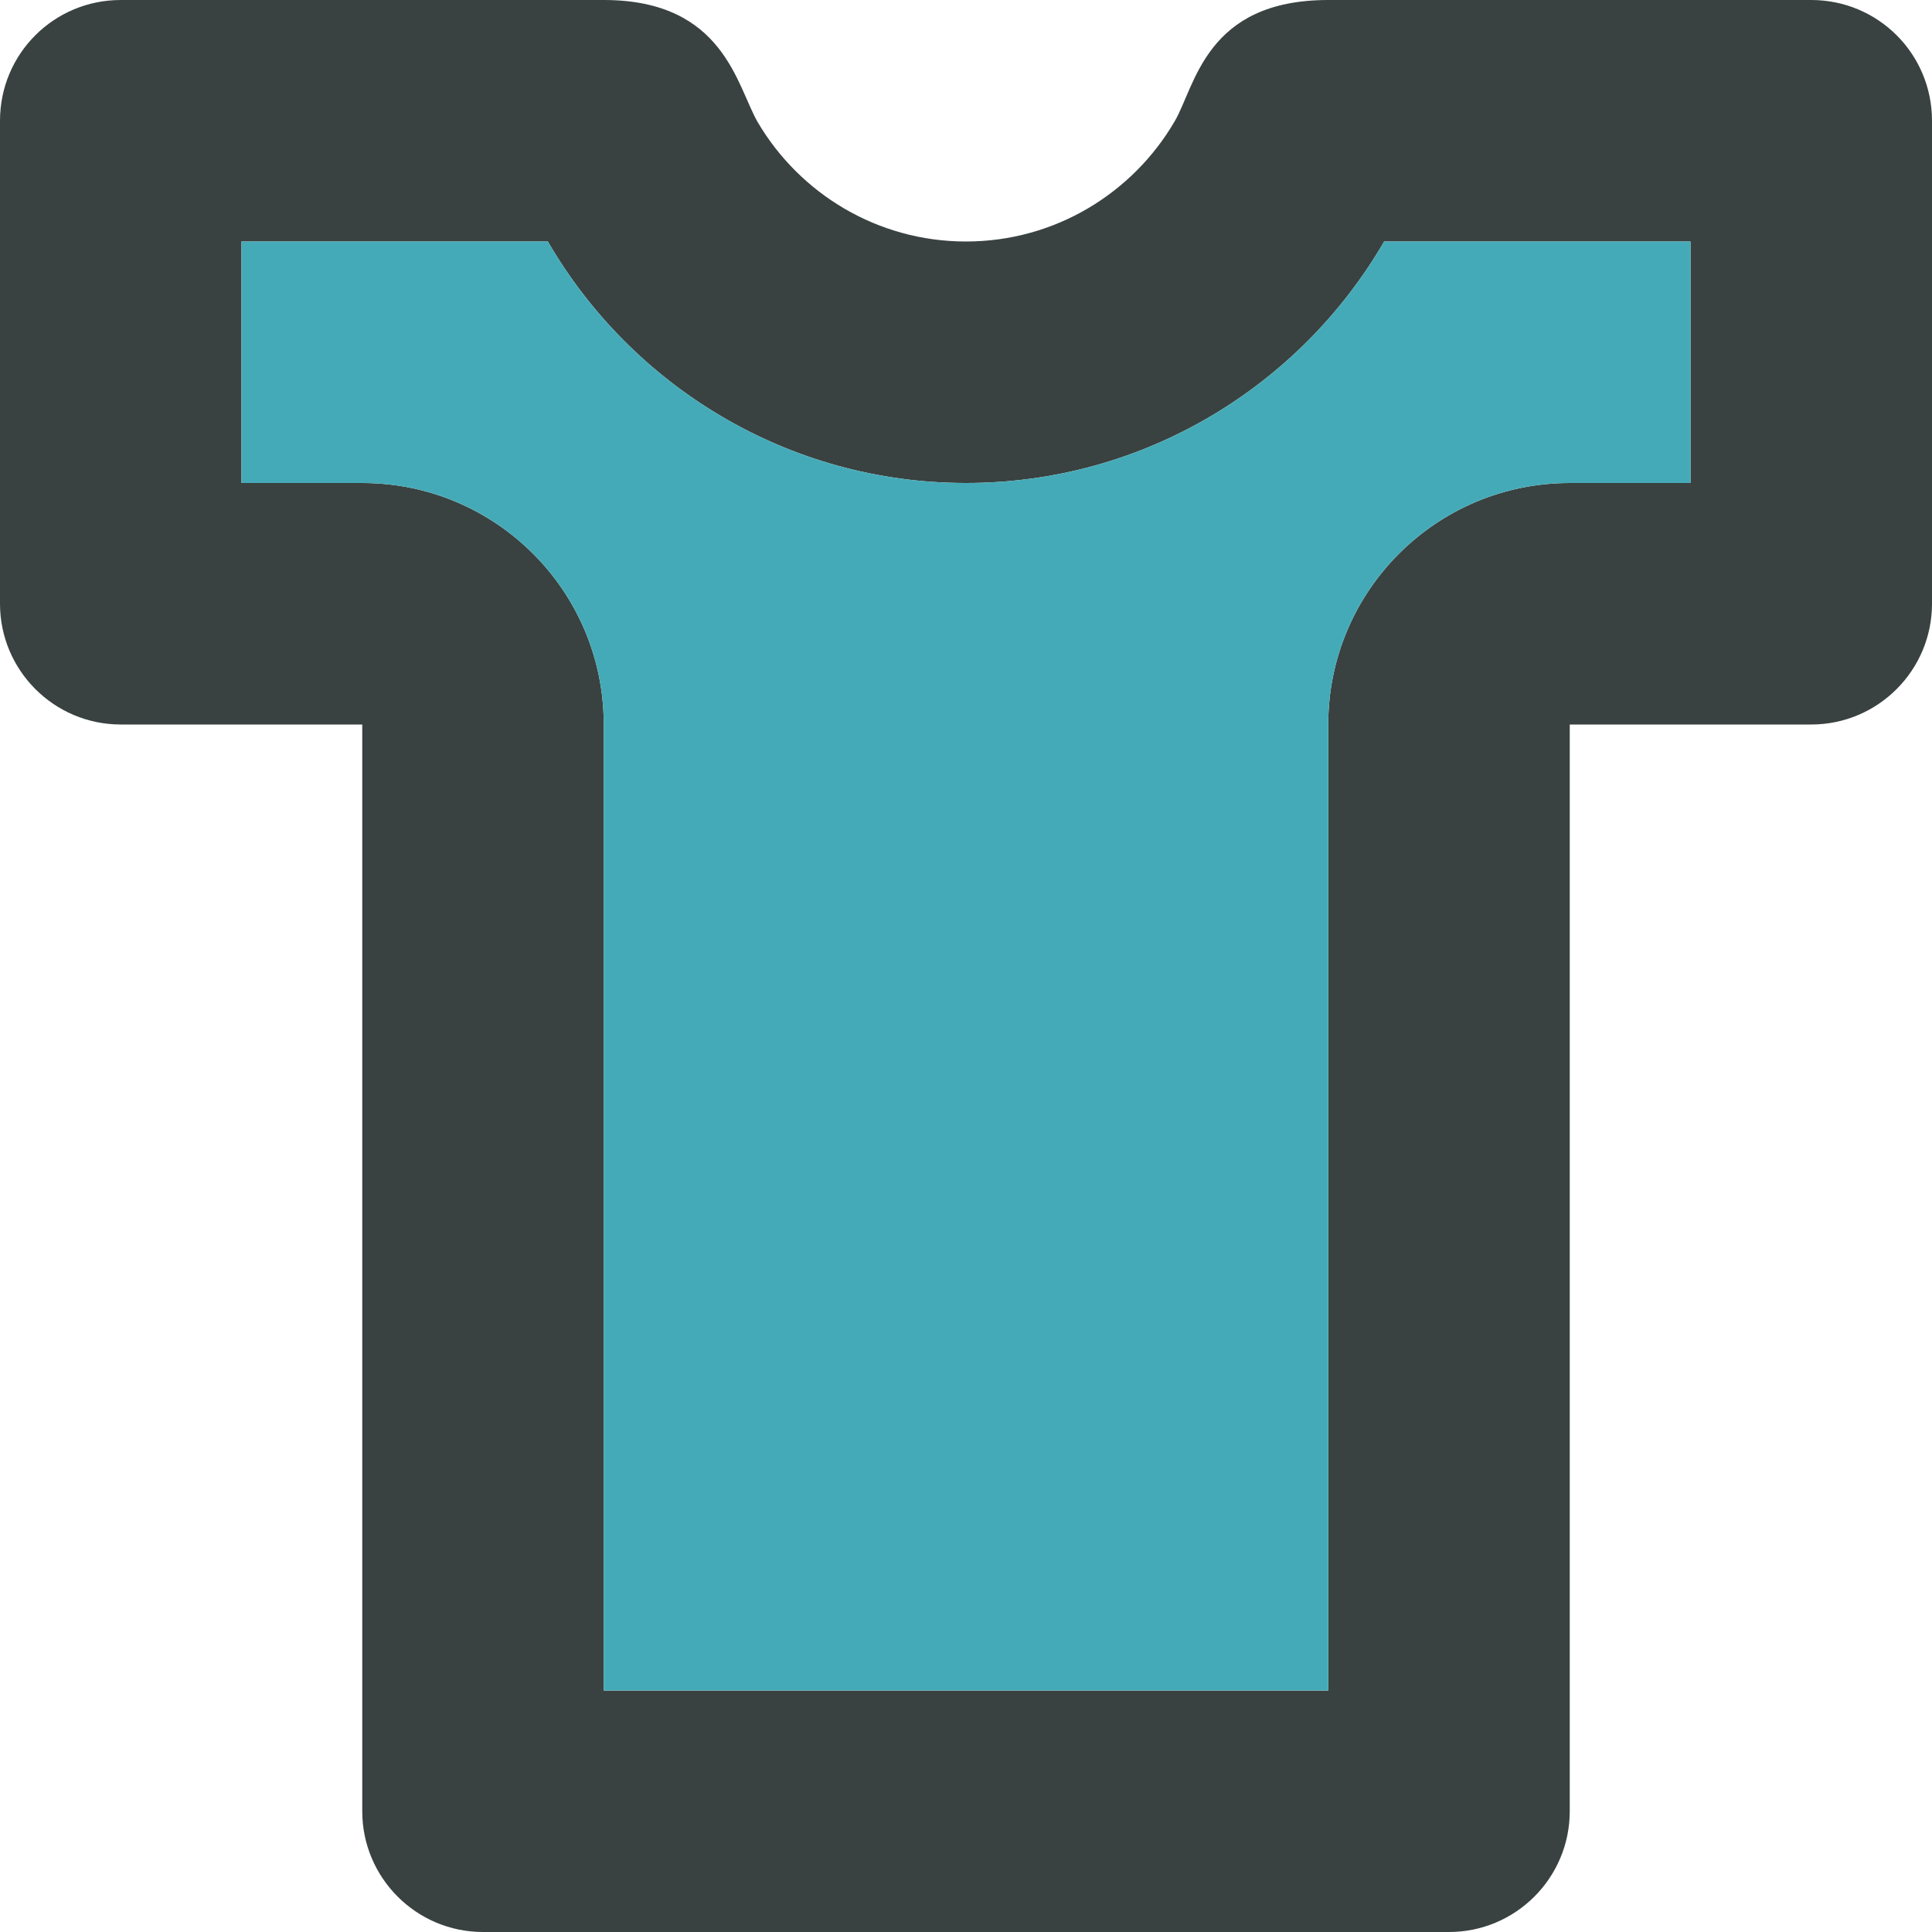 <?xml version="1.0" encoding="utf-8"?>

<!DOCTYPE svg PUBLIC "-//W3C//DTD SVG 1.0//EN" "http://www.w3.org/TR/2001/REC-SVG-20010904/DTD/svg10.dtd">
<!-- Скачано с сайта svg4.ru / Downloaded from svg4.ru -->
<svg version="1.0" id="Layer_1" xmlns="http://www.w3.org/2000/svg" xmlns:xlink="http://www.w3.org/1999/xlink" 
	 width="800px" height="800px" viewBox="0 0 64 64" enable-background="new 0 0 64 64" xml:space="preserve">
<g>
	<path fill="#394240" d="M56,8v8h-4c-4.418,0-8,3.579-8,8v32H20V24c0-4.422-3.582-8-8-8H8V8h10.148c2.77,4.773,7.941,8,13.852,8
		s11.082-3.227,13.852-8H56 M60,0H44c-4.062,0-4.398,2.844-5.09,4.023C37.523,6.398,34.945,8,32,8c-2.934,0-5.5-1.586-6.891-3.938
		C24.406,2.867,24,0,20,0H4C1.789,0,0,1.781,0,4v16c0,2.203,1.789,4,4,4h8v36c0,2.203,1.789,4,4,4h32c2.211,0,4-1.797,4-4V24h8
		c2.211,0,4-1.797,4-4V4C64,1.781,62.211,0,60,0L60,0z"/>
	<path fill="#45AAB8" d="M56,8v8h-4c-4.418,0-8,3.579-8,8v32H20V24c0-4.422-3.582-8-8-8H8V8h10.148c2.77,4.773,7.941,8,13.852,8
		s11.082-3.227,13.852-8H56"/>
</g>
</svg>